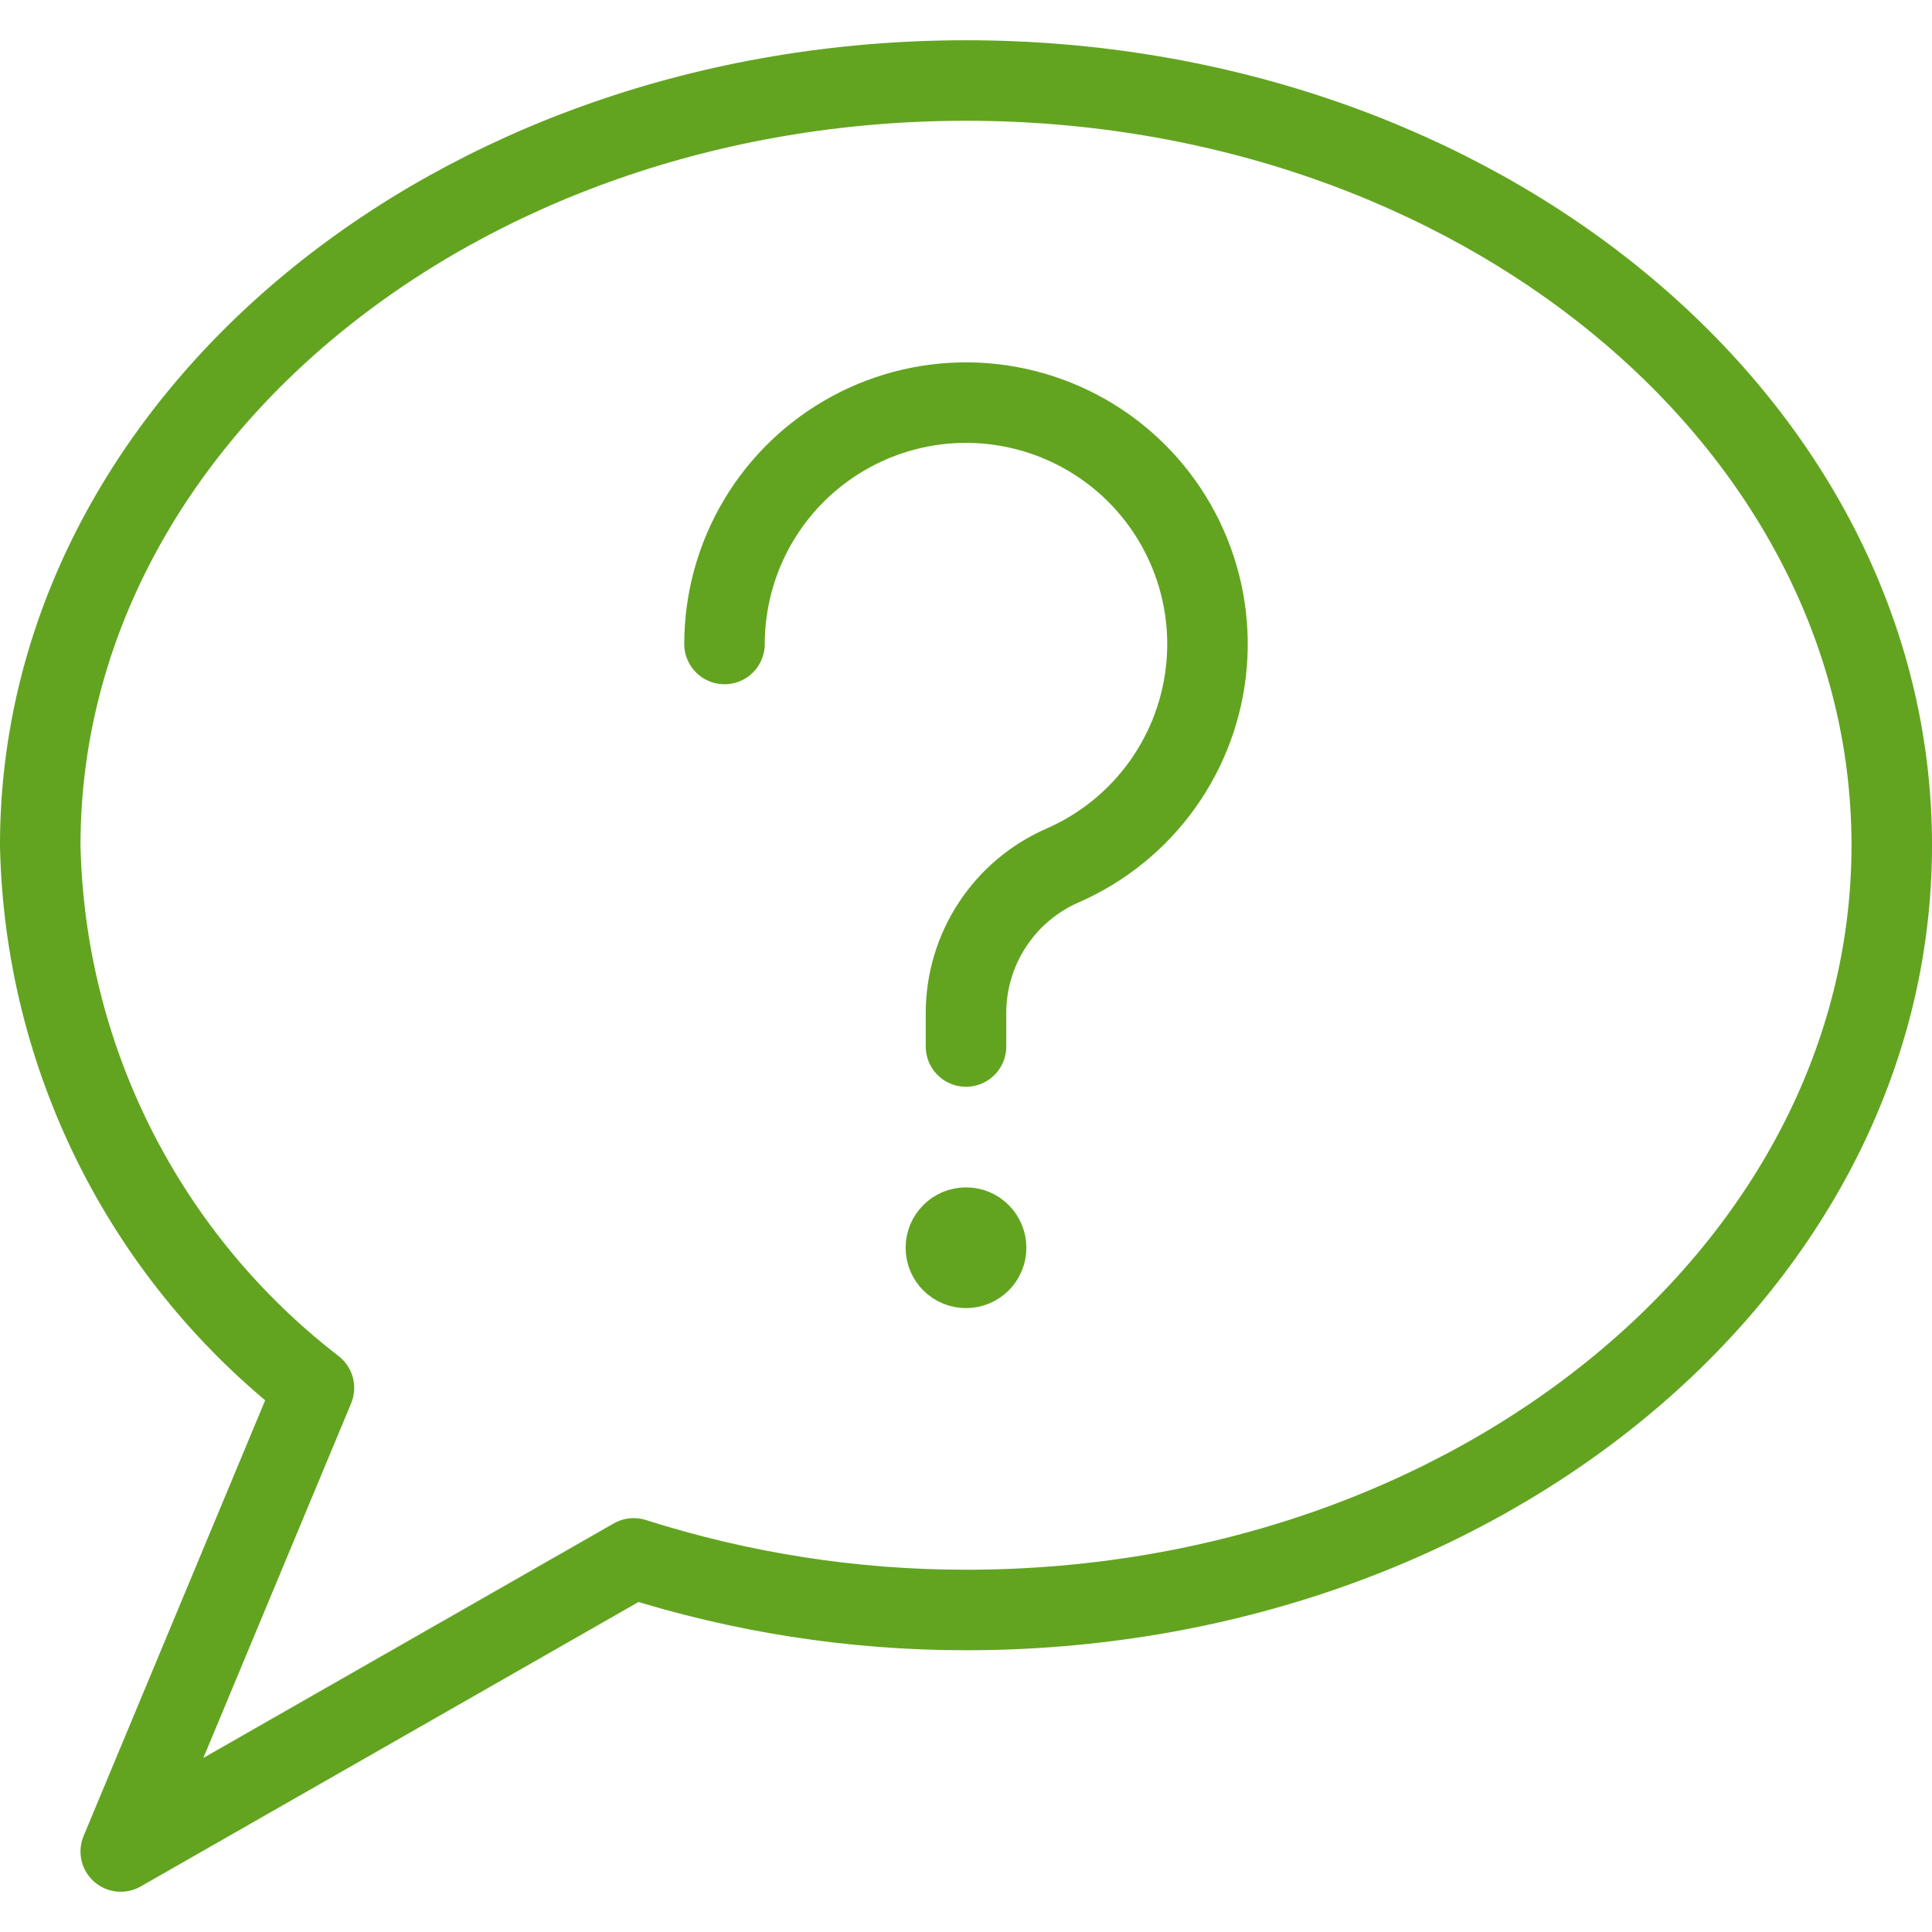 <svg width="58" height="58" viewBox="0 0 58 58" fill="none" xmlns="http://www.w3.org/2000/svg">
<path d="M29 2.417C13.64 2.417 1.208 12.695 1.208 25.375C1.273 28.532 2.044 31.634 3.466 34.454C4.888 37.273 6.924 39.737 9.425 41.666L3.625 55.583L19.024 46.784C22.25 47.811 25.615 48.334 29 48.333C44.348 48.333 56.792 38.055 56.792 25.375C56.792 12.695 44.348 2.417 29 2.417Z" stroke="#62A420" stroke-width="2.417" stroke-linecap="round" stroke-linejoin="round"/>
<path d="M21.75 19.333C21.751 18.026 22.105 16.744 22.774 15.621C23.444 14.499 24.405 13.579 25.555 12.958C26.705 12.337 28.001 12.038 29.307 12.093C30.613 12.149 31.879 12.556 32.972 13.272C34.066 13.988 34.945 14.986 35.517 16.161C36.09 17.336 36.334 18.644 36.224 19.946C36.114 21.249 35.654 22.497 34.893 23.559C34.132 24.622 33.098 25.459 31.9 25.982C31.038 26.358 30.305 26.977 29.79 27.764C29.274 28.551 29 29.471 29 30.411V31.417" stroke="#62A420" stroke-width="2.417" stroke-linecap="round" stroke-linejoin="round"/>
<path d="M29 38.062C28.666 38.062 28.396 37.792 28.396 37.458C28.396 37.125 28.666 36.854 29 36.854" stroke="#62A420" stroke-width="2.417"/>
<path d="M29 38.062C29.334 38.062 29.604 37.792 29.604 37.458C29.604 37.125 29.334 36.854 29 36.854" stroke="#62A420" stroke-width="2.417"/>
</svg>
